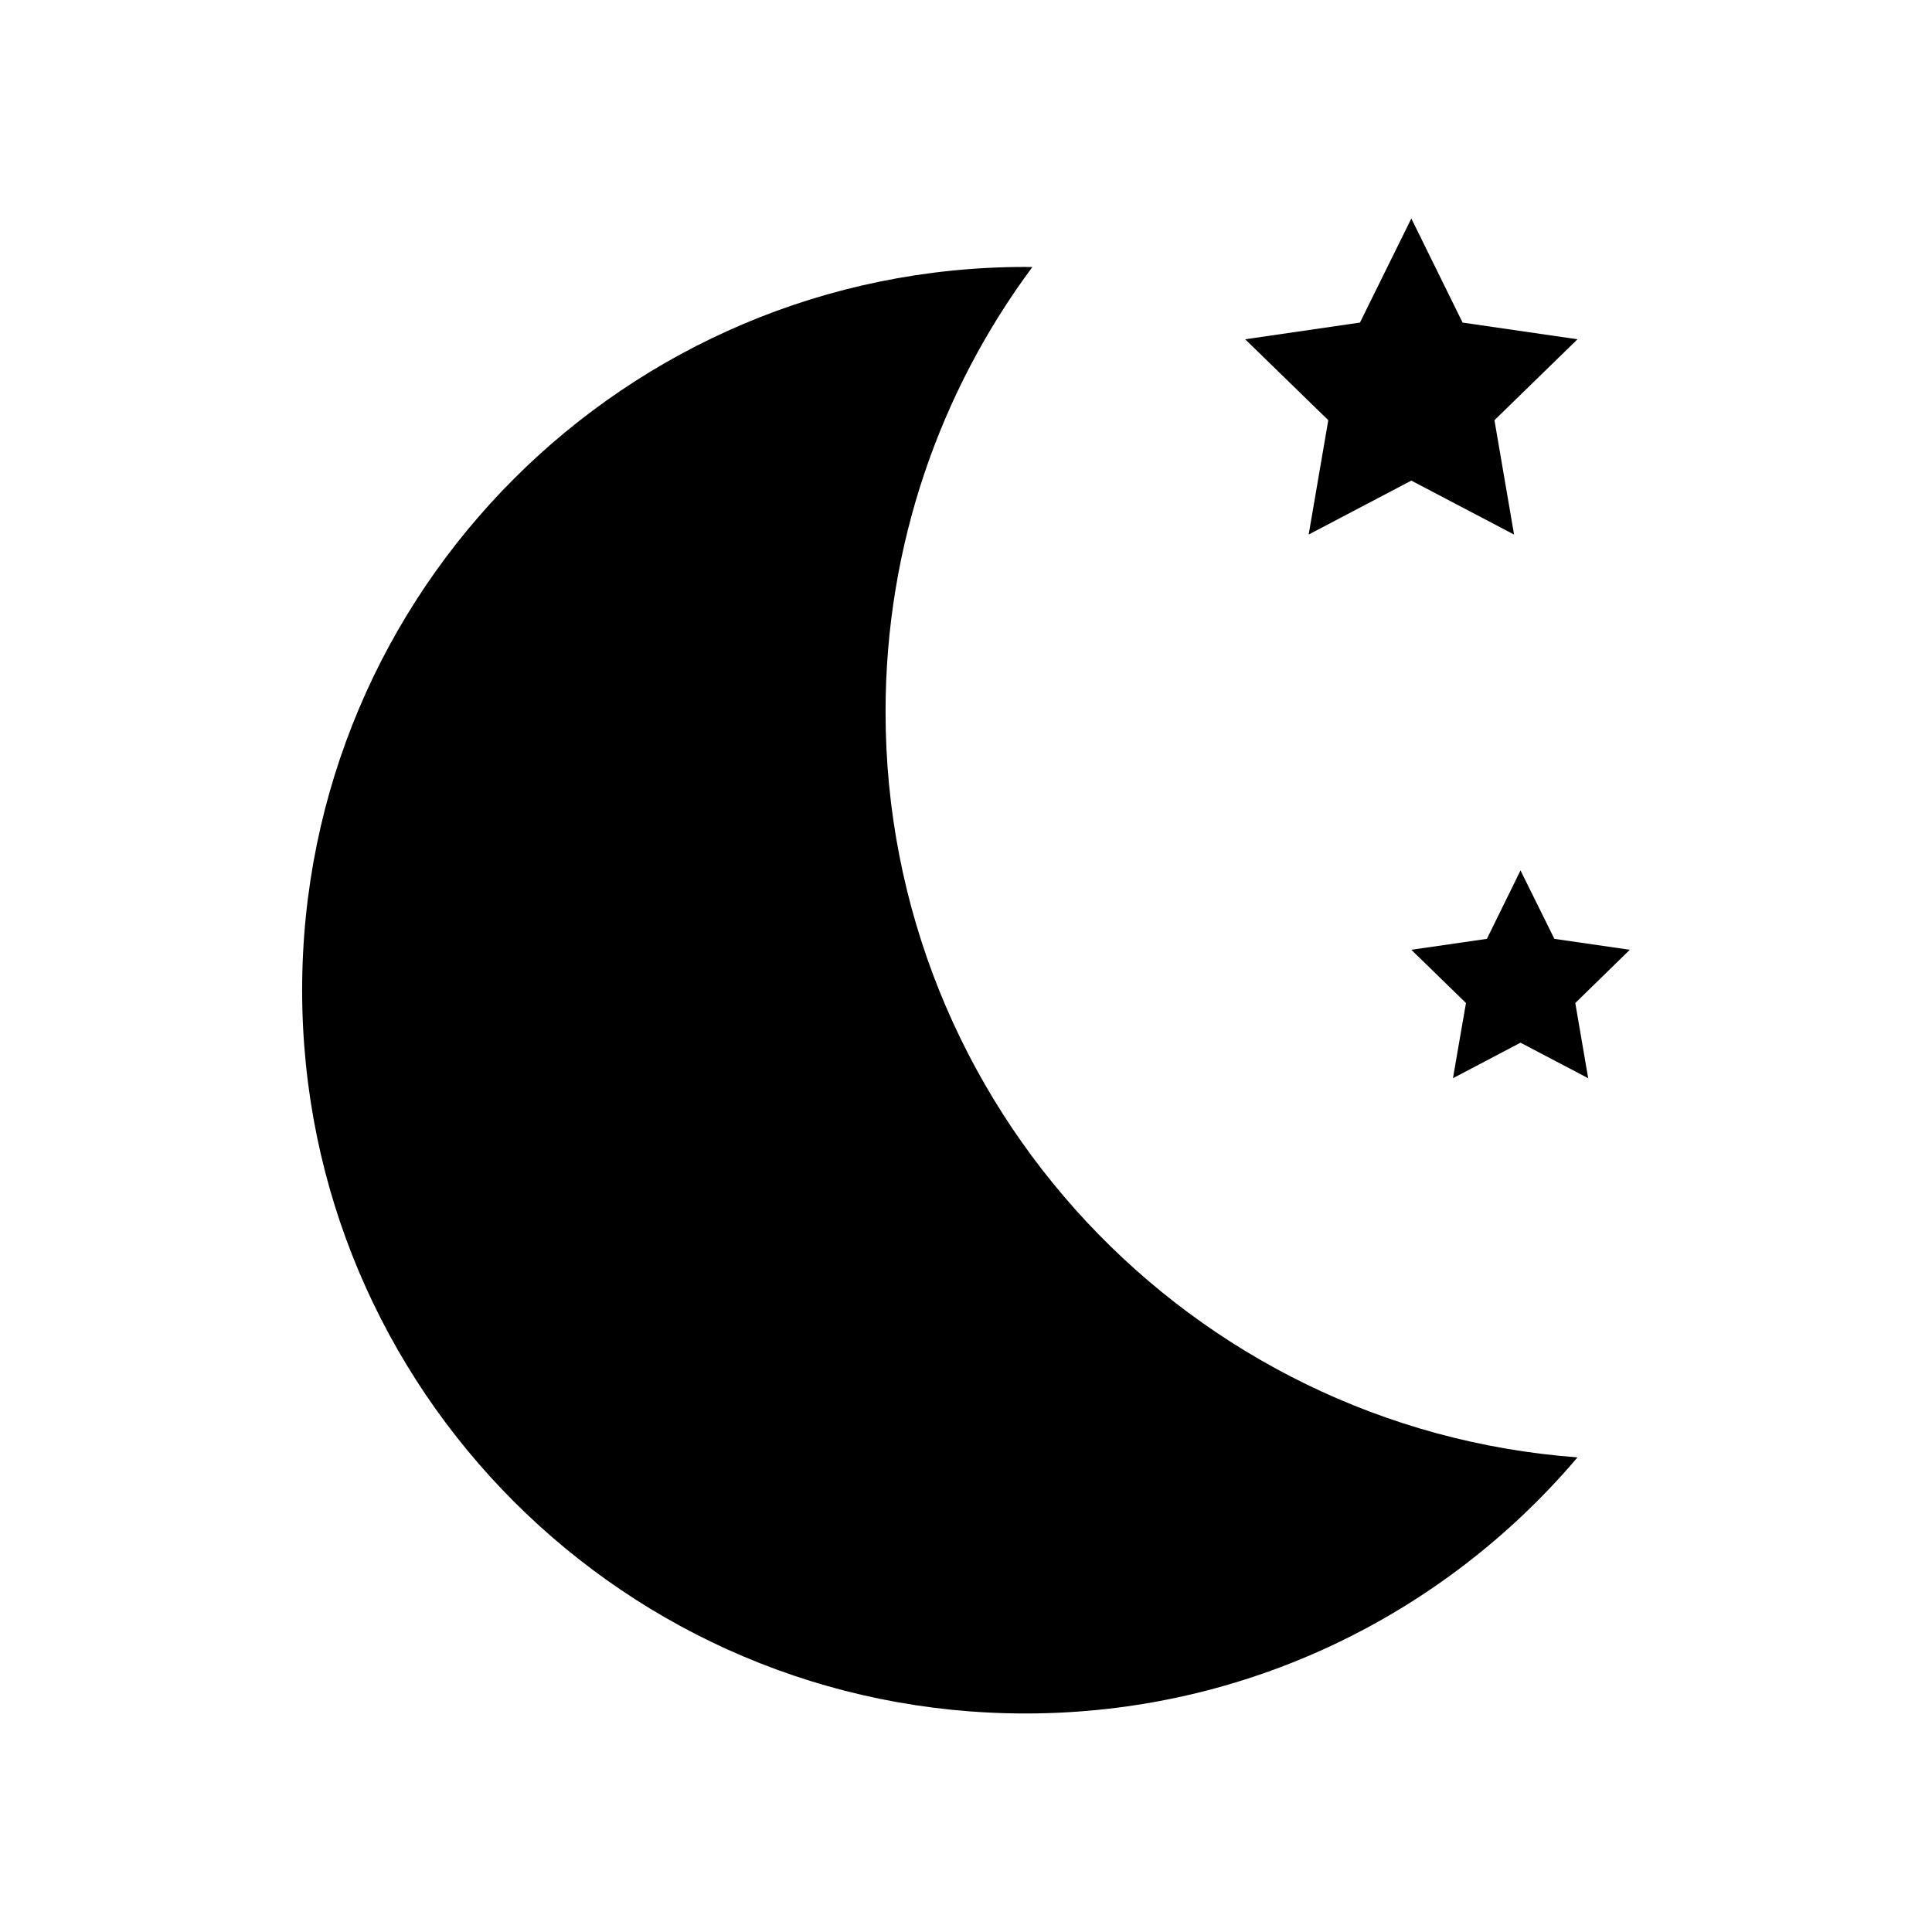 <?xml version="1.0" encoding="UTF-8"?>
<!-- Uploaded to: SVG Repo, www.svgrepo.com, Generator: SVG Repo Mixer Tools -->
<svg fill="#000000" width="800px" height="800px" version="1.1" viewBox="144 144 512 512" xmlns="http://www.w3.org/2000/svg">
 <g>
  <path d="m378.68 332.66c0-44.16 14.438-84.953 38.902-117.89-0.613 0-1.227-0.031-1.812-0.031-105.88 0-191.7 85.789-191.7 191.67 0.004 105.88 85.824 191.68 191.67 191.68 58.68 0 111.14-26.387 146.31-67.871-102.52-7.59-183.37-93.113-183.37-197.56z"/>
  <path d="m490.81 285.66 27.207-14.293 27.223 14.293-5.195-30.305 22.008-21.445-30.449-4.422-13.586-27.586-13.617 27.586-30.418 4.422 22.023 21.445z"/>
  <path d="m575.92 395.7-19.996-2.894-8.973-18.137-8.91 18.137-20.027 2.894 14.484 14.109-3.449 19.93 17.902-9.414 17.934 9.414-3.418-19.93z"/>
 </g>
</svg>